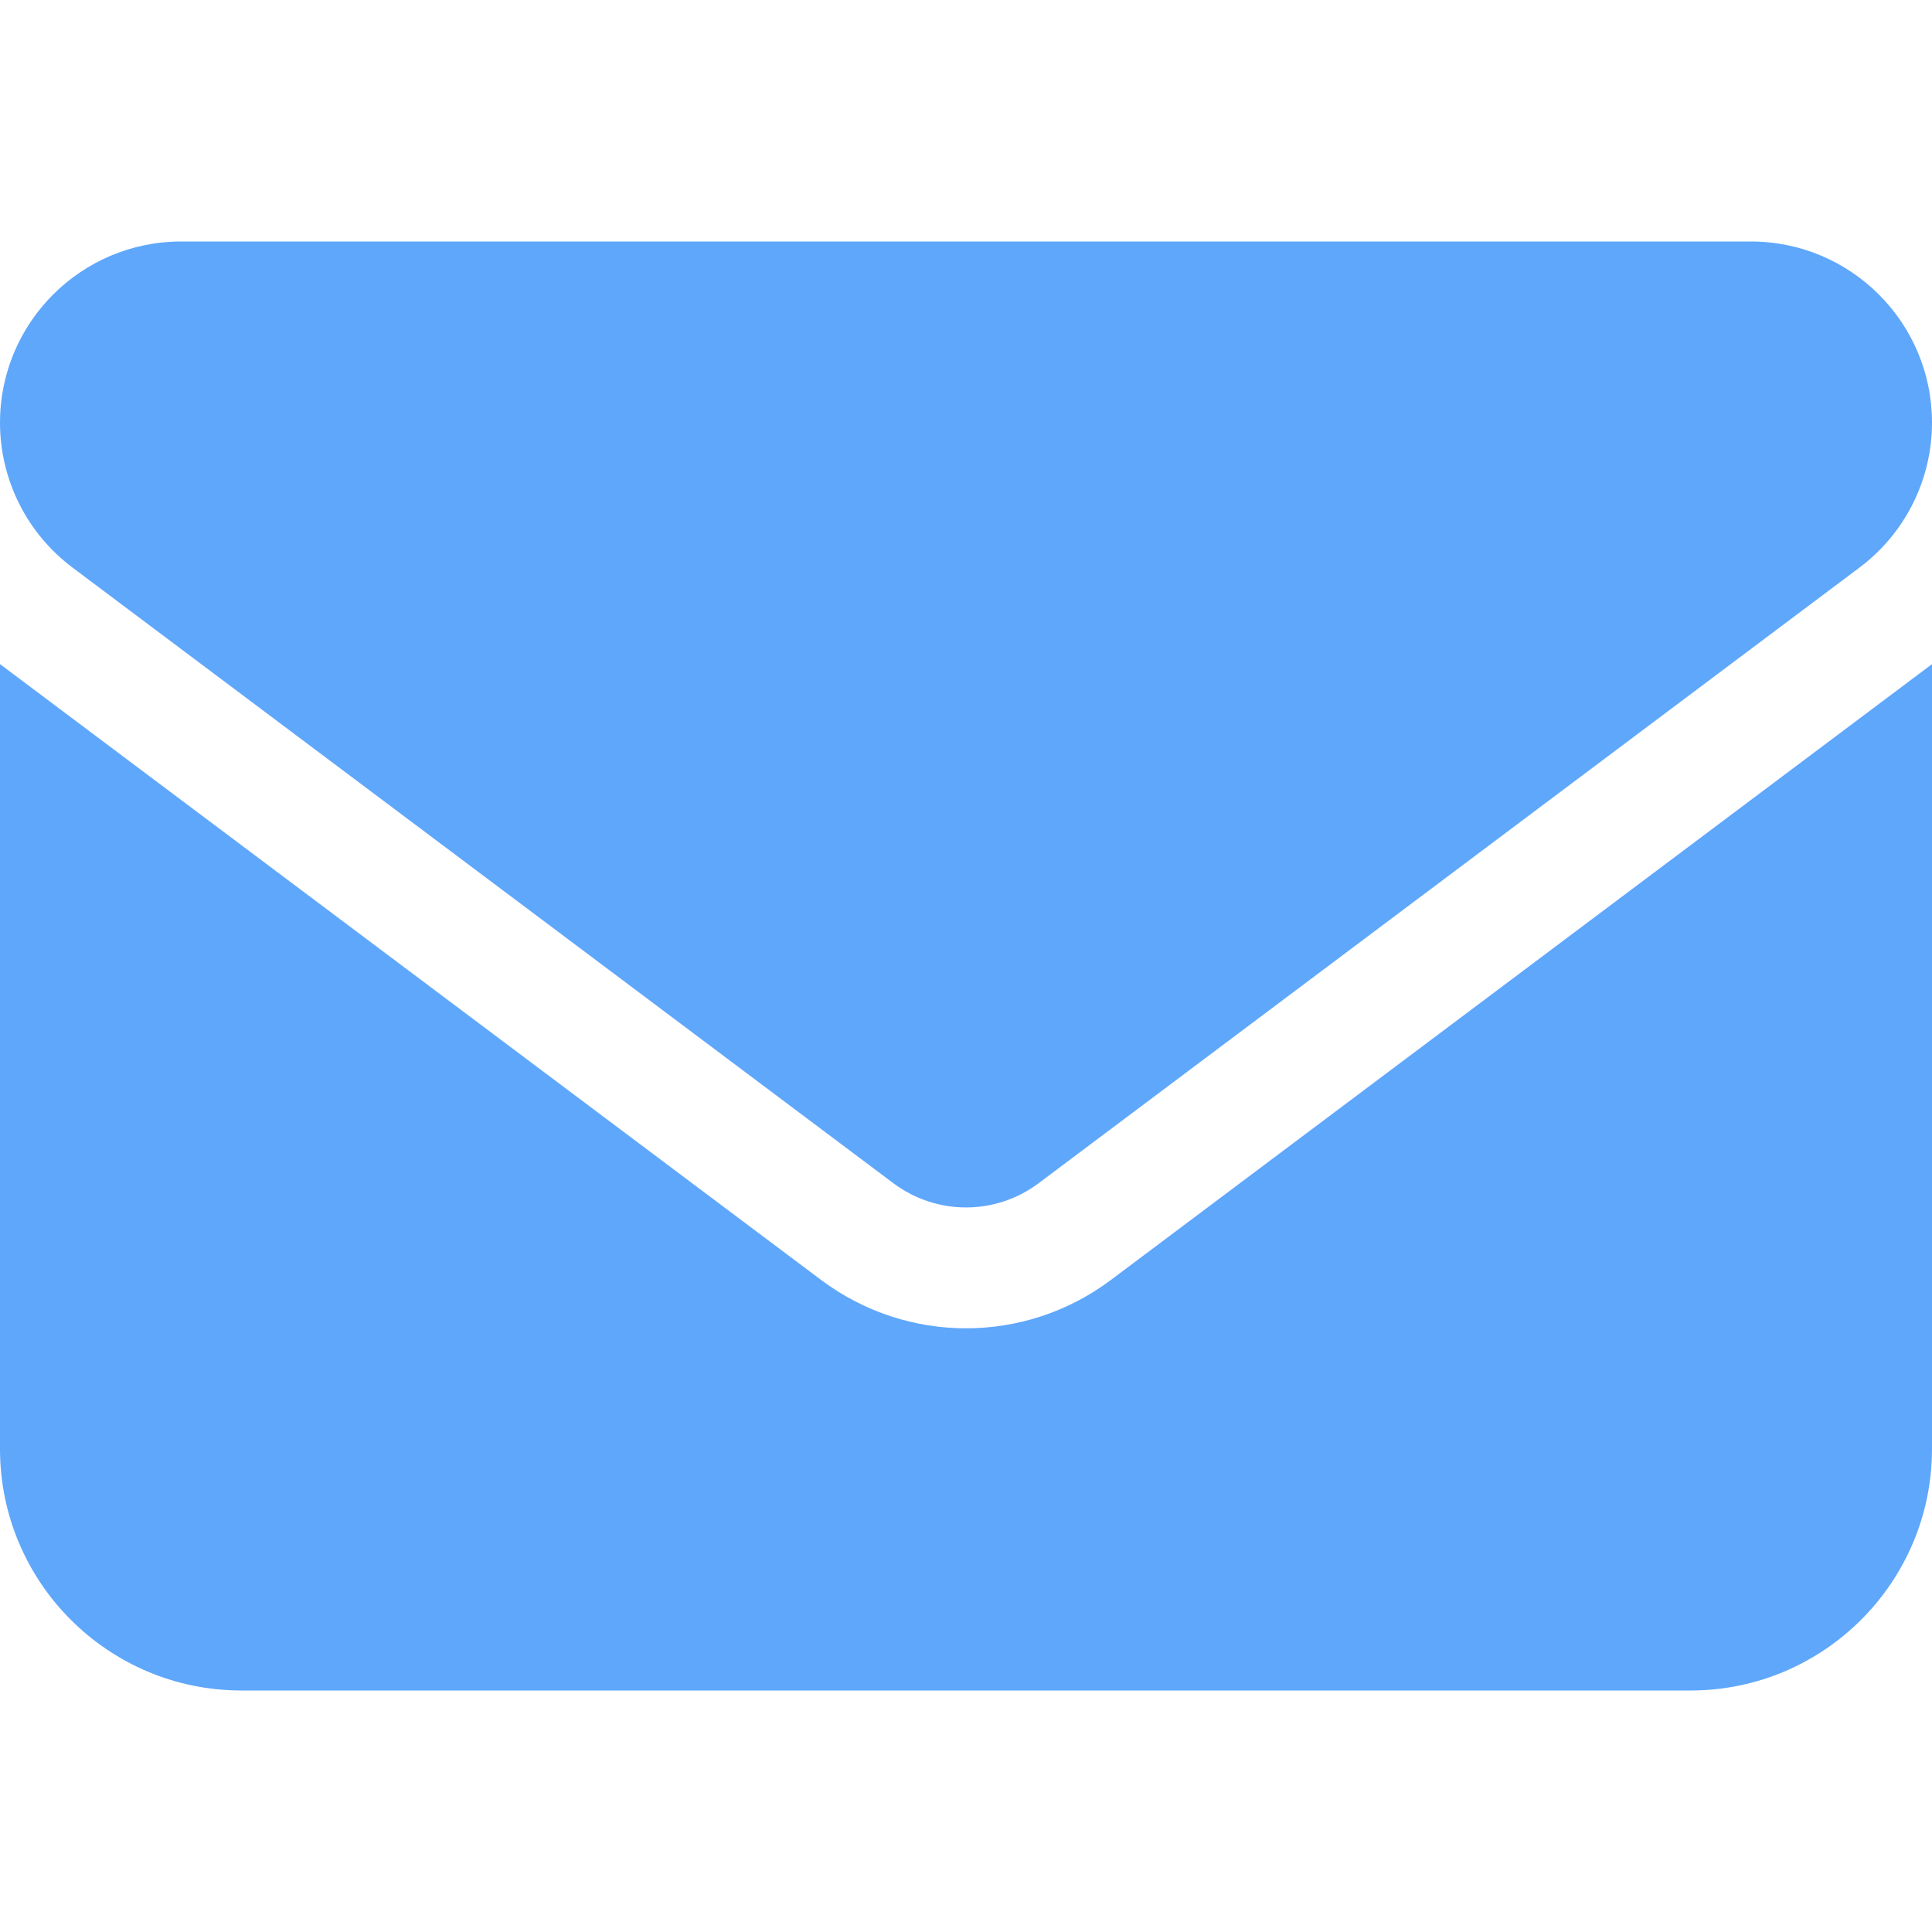 <?xml version="1.0" encoding="UTF-8"?> <svg xmlns="http://www.w3.org/2000/svg" width="16" height="16" viewBox="0 0 16 16" fill="none"><g clip-path="url(#clip0_20368_12566)"><path d="M14.5 2C15.328 2 16 2.672 16 3.5C16 3.972 15.778 4.416 15.4 4.7L8.6 9.8C8.244 10.066 7.756 10.066 7.4 9.8L0.6 4.7C0.222 4.416 0 3.972 0 3.5C0 2.672 0.672 2 1.5 2H14.5ZM6.8 10.6C7.513 11.134 8.488 11.134 9.2 10.6L16 5.5V12C16 13.103 15.103 14 14 14H2C0.895 14 0 13.103 0 12V5.5L6.8 10.6Z" fill="#5FA7FB"></path></g><defs><clipPath id="clip0_20368_12566"><rect width="16" height="16" fill="white"></rect></clipPath></defs></svg> 